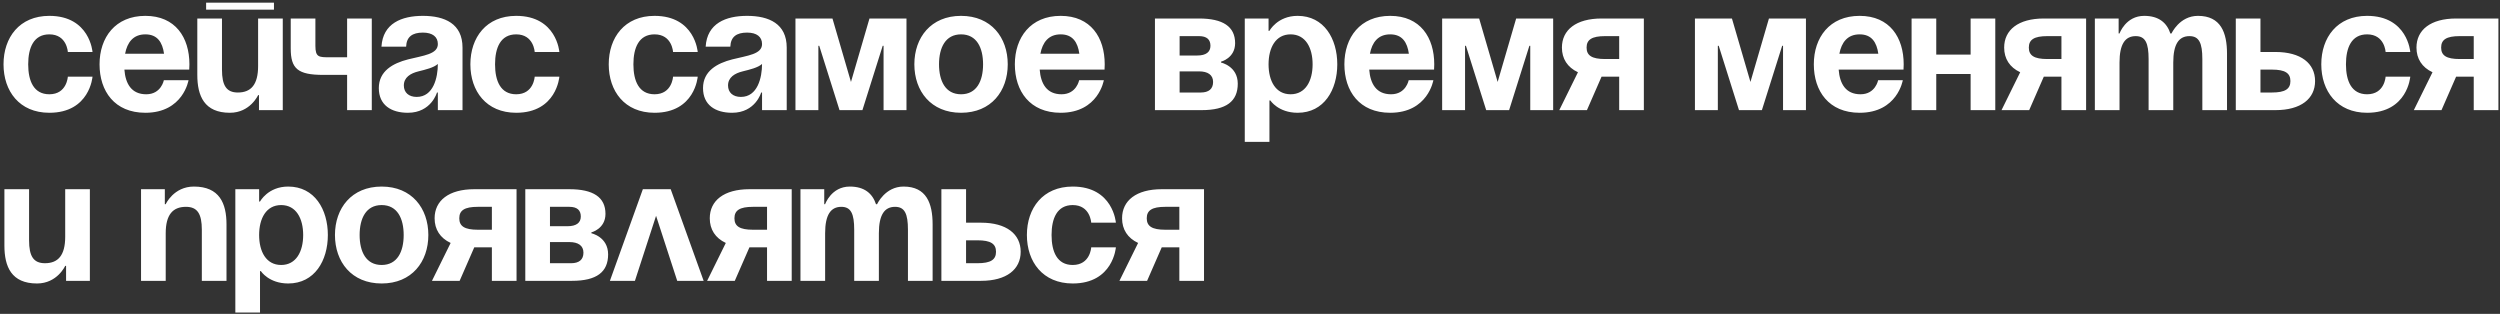 <?xml version="1.0" encoding="UTF-8"?> <svg xmlns="http://www.w3.org/2000/svg" width="454" height="57" viewBox="0 0 454 57" fill="none"><rect x="0" y="0" width="454" height="57" fill="#333333" stroke="none"/><path d="M0.64 11.68C0.64 6.816 3.52 2.88 8.96 2.88C16.32 2.88 16.8 9.44 16.8 9.44H12.32C12.32 9.44 12.16 6.24 8.96 6.24C6.112 6.24 5.12 8.672 5.12 11.68C5.12 14.688 6.112 17.12 8.96 17.12C12.16 17.12 12.32 13.92 12.32 13.92H16.8C16.8 13.92 16.32 20.48 8.96 20.48C3.52 20.48 0.64 16.544 0.64 11.68ZM18.078 11.68C18.078 6.816 20.925 2.88 26.398 2.88C31.869 2.88 34.398 6.816 34.398 11.68C34.398 12.064 34.365 12.64 34.365 12.64H22.59C22.782 15.2 23.869 17.12 26.558 17.12C29.277 17.12 29.758 14.56 29.758 14.56H34.237C34.237 14.56 33.278 20.48 26.398 20.48C20.797 20.48 18.078 16.544 18.078 11.68ZM26.398 6.24C24.189 6.24 23.102 7.712 22.718 9.76H29.79C29.502 7.712 28.605 6.24 26.398 6.24ZM37.431 1.76V0.48H49.751V1.76H37.431ZM51.351 3.36V20H47.031V17.28H46.871C46.871 17.28 45.431 20.48 41.751 20.48C37.111 20.48 35.831 17.44 35.831 13.6V3.36H40.311V12.64C40.311 15.52 41.111 16.8 43.191 16.8C45.591 16.8 46.871 15.36 46.871 12V3.36H51.351ZM67.516 3.36V20H63.036V13.6H58.716C54.076 13.6 52.796 12.48 52.796 8.8V3.36H57.276V8.32C57.276 10.4 57.916 10.4 59.836 10.4H63.036V3.36H67.516ZM73.752 8.48H69.272C69.528 4.224 72.953 2.88 76.793 2.88C80.793 2.88 83.993 4.32 83.993 8.64V20H79.513V16.8H79.353C79.353 16.8 78.329 20.48 74.073 20.48C71.032 20.48 68.793 19.072 68.793 16C68.793 12.896 71.353 11.488 74.105 10.784C76.888 10.08 79.513 9.856 79.513 8C79.513 6.688 78.552 5.92 76.793 5.92C74.873 5.92 73.817 6.688 73.752 8.48ZM79.513 11.616C78.776 12.288 77.272 12.64 75.993 12.96C74.552 13.312 73.337 14.048 73.337 15.52C73.337 16.8 74.233 17.6 75.672 17.6C78.713 17.6 79.513 14.08 79.513 11.616ZM85.421 11.68C85.421 6.816 88.301 2.88 93.741 2.88C101.101 2.88 101.581 9.44 101.581 9.44H97.101C97.101 9.44 96.941 6.24 93.741 6.24C90.893 6.24 89.901 8.672 89.901 11.68C89.901 14.688 90.893 17.12 93.741 17.12C96.941 17.12 97.101 13.92 97.101 13.92H101.581C101.581 13.92 101.101 20.48 93.741 20.48C88.301 20.48 85.421 16.544 85.421 11.68ZM110.546 11.68C110.546 6.816 113.426 2.88 118.866 2.88C126.226 2.88 126.706 9.44 126.706 9.44H122.226C122.226 9.44 122.066 6.24 118.866 6.24C116.018 6.24 115.026 8.672 115.026 11.68C115.026 14.688 116.018 17.12 118.866 17.12C122.066 17.12 122.226 13.92 122.226 13.92H126.706C126.706 13.92 126.226 20.48 118.866 20.48C113.426 20.48 110.546 16.544 110.546 11.68ZM132.628 8.48H128.148C128.404 4.224 131.828 2.88 135.668 2.88C139.668 2.88 142.868 4.32 142.868 8.64V20H138.388V16.8H138.228C138.228 16.8 137.204 20.48 132.948 20.48C129.908 20.48 127.668 19.072 127.668 16C127.668 12.896 130.228 11.488 132.98 10.784C135.764 10.08 138.388 9.856 138.388 8C138.388 6.688 137.428 5.92 135.668 5.92C133.748 5.92 132.692 6.688 132.628 8.48ZM138.388 11.616C137.652 12.288 136.148 12.64 134.868 12.96C133.428 13.312 132.212 14.048 132.212 15.52C132.212 16.8 133.108 17.6 134.548 17.6C137.588 17.6 138.388 14.08 138.388 11.616ZM164.616 3.36V20H160.456V8.32H160.296L156.616 20H152.456L148.776 8.32H148.616V20H144.456V3.36H151.176L154.536 14.88L157.896 3.36H164.616ZM170.526 11.68C170.526 14.688 171.678 17.12 174.526 17.12C177.374 17.12 178.526 14.688 178.526 11.68C178.526 8.672 177.374 6.24 174.526 6.24C171.678 6.24 170.526 8.672 170.526 11.68ZM166.046 11.68C166.046 6.816 169.054 2.88 174.526 2.88C179.998 2.88 183.006 6.816 183.006 11.68C183.006 16.544 179.998 20.48 174.526 20.48C169.054 20.48 166.046 16.544 166.046 11.68ZM184.296 11.68C184.296 6.816 187.144 2.88 192.616 2.88C198.088 2.88 200.616 6.816 200.616 11.68C200.616 12.064 200.584 12.64 200.584 12.64H188.808C189 15.2 190.088 17.12 192.776 17.12C195.496 17.12 195.976 14.56 195.976 14.56H200.456C200.456 14.56 199.496 20.48 192.616 20.48C187.016 20.48 184.296 16.544 184.296 11.68ZM192.616 6.24C190.408 6.24 189.32 7.712 188.936 9.76H196.008C195.72 7.712 194.824 6.24 192.616 6.24ZM209.738 20V3.36H217.738C222.058 3.36 224.298 4.8 224.298 7.84C224.298 10.56 221.738 11.2 221.738 11.2V11.36C221.738 11.36 224.778 12 224.778 15.2C224.778 18.4 222.698 20 218.218 20H209.738ZM217.738 12.96H214.218V16.8H218.058C219.498 16.8 220.298 16.16 220.298 14.88C220.298 13.6 219.338 12.96 217.738 12.96ZM214.218 10.08H217.418C219.018 10.08 219.818 9.44 219.818 8.32C219.818 7.2 219.178 6.56 217.738 6.56H214.218V10.08ZM226.05 25.76V3.36H230.37V5.6H230.53C230.53 5.6 231.97 2.88 235.65 2.88C240.45 2.88 242.85 7.04 242.85 11.68C242.85 16.32 240.45 20.48 235.65 20.48C232.13 20.48 230.69 18.24 230.69 18.24H230.53V25.76H226.05ZM230.37 11.68C230.37 14.688 231.65 17.12 234.37 17.12C237.09 17.12 238.37 14.688 238.37 11.68C238.37 8.672 237.09 6.24 234.37 6.24C231.65 6.24 230.37 8.672 230.37 11.68ZM244.14 11.68C244.14 6.816 246.988 2.88 252.46 2.88C257.932 2.88 260.46 6.816 260.46 11.68C260.46 12.064 260.428 12.64 260.428 12.64H248.652C248.844 15.2 249.932 17.12 252.62 17.12C255.34 17.12 255.82 14.56 255.82 14.56H260.3C260.3 14.56 259.34 20.48 252.46 20.48C246.86 20.48 244.14 16.544 244.14 11.68ZM252.46 6.24C250.252 6.24 249.164 7.712 248.78 9.76H255.852C255.564 7.712 254.668 6.24 252.46 6.24ZM282.054 3.36V20H277.894V8.32H277.734L274.054 20H269.894L266.214 8.32H266.054V20H261.894V3.36H268.614L271.974 14.88L275.334 3.36H282.054ZM298.524 3.36V20H294.044V13.92H290.844L288.188 20H283.164L286.556 13.12C284.636 12.224 283.644 10.656 283.644 8.64C283.644 5.44 286.204 3.36 290.844 3.36H298.524ZM291.484 10.72H294.044V6.56H291.484C289.084 6.56 288.124 7.2 288.124 8.64C288.124 10.08 289.084 10.72 291.484 10.72ZM327.96 3.36V20H323.8V8.32H323.64L319.96 20H315.8L312.12 8.32H311.96V20H307.8V3.36H314.52L317.88 14.88L321.24 3.36H327.96ZM329.39 11.68C329.39 6.816 332.238 2.88 337.71 2.88C343.182 2.88 345.71 6.816 345.71 11.68C345.71 12.064 345.678 12.64 345.678 12.64H333.902C334.094 15.2 335.182 17.12 337.87 17.12C340.59 17.12 341.07 14.56 341.07 14.56H345.55C345.55 14.56 344.59 20.48 337.71 20.48C332.11 20.48 329.39 16.544 329.39 11.68ZM337.71 6.24C335.502 6.24 334.414 7.712 334.03 9.76H341.102C340.814 7.712 339.918 6.24 337.71 6.24ZM357.864 20V13.44H351.624V20H347.144V3.36H351.624V9.92H357.864V3.36H362.344V20H357.864ZM378.836 3.36V20H374.356V13.92H371.156L368.5 20H363.476L366.868 13.12C364.948 12.224 363.956 10.656 363.956 8.64C363.956 5.44 366.516 3.36 371.156 3.36H378.836ZM371.796 10.72H374.356V6.56H371.796C369.396 6.56 368.436 7.2 368.436 8.64C368.436 10.08 369.396 10.72 371.796 10.72ZM390.185 20V10.72C390.185 7.84 389.609 6.56 387.849 6.56C385.929 6.56 384.905 8 384.905 11.36V20H380.425V3.36H384.745V6.08H384.905C384.905 6.08 386.025 2.88 389.385 2.88C392.073 2.88 393.513 4.16 394.153 6.112L394.185 6.08H394.345C394.345 6.08 395.785 2.88 399.145 2.88C403.305 2.88 404.425 5.92 404.425 9.76V20H399.945V10.72C399.945 7.84 399.369 6.56 397.609 6.56C395.689 6.56 394.665 8 394.665 11.36V20H390.185ZM406.019 20V3.36H410.499V9.44H413.219C417.859 9.44 420.419 11.52 420.419 14.72C420.419 17.92 417.859 20 413.219 20H406.019ZM412.579 12.64H410.499V16.8H412.579C414.979 16.8 415.939 16.16 415.939 14.72C415.939 13.28 414.979 12.64 412.579 12.64ZM421.546 11.68C421.546 6.816 424.426 2.88 429.866 2.88C437.226 2.88 437.706 9.44 437.706 9.44H433.226C433.226 9.44 433.066 6.24 429.866 6.24C427.018 6.24 426.026 8.672 426.026 11.68C426.026 14.688 427.018 17.12 429.866 17.12C433.066 17.12 433.226 13.92 433.226 13.92H437.706C437.706 13.92 437.226 20.48 429.866 20.48C424.426 20.48 421.546 16.544 421.546 11.68ZM453.711 3.36V20H449.231V13.92H446.031L443.375 20H438.351L441.743 13.12C439.823 12.224 438.831 10.656 438.831 8.64C438.831 5.44 441.391 3.36 446.031 3.36H453.711ZM446.671 10.72H449.231V6.56H446.671C444.271 6.56 443.311 7.2 443.311 8.64C443.311 10.08 444.271 10.72 446.671 10.72ZM16.32 34.36V51H12V48.28H11.84C11.84 48.28 10.4 51.48 6.72 51.48C2.08 51.48 0.8 48.44 0.8 44.6V34.36H5.28V43.64C5.28 46.52 6.08 47.8 8.16 47.8C10.56 47.8 11.84 46.36 11.84 43V34.36H16.32ZM25.613 51V34.36H29.933V37.08H30.093C30.093 37.08 31.532 33.88 35.212 33.88C39.852 33.88 41.133 36.92 41.133 40.76V51H36.653V41.72C36.653 38.84 35.852 37.56 33.773 37.56C31.372 37.56 30.093 39 30.093 42.36V51H25.613ZM42.737 56.76V34.36H47.057V36.6H47.218C47.218 36.6 48.657 33.88 52.337 33.88C57.138 33.88 59.538 38.04 59.538 42.68C59.538 47.32 57.138 51.48 52.337 51.48C48.818 51.48 47.377 49.24 47.377 49.24H47.218V56.76H42.737ZM47.057 42.68C47.057 45.688 48.337 48.12 51.057 48.12C53.778 48.12 55.057 45.688 55.057 42.68C55.057 39.672 53.778 37.24 51.057 37.24C48.337 37.24 47.057 39.672 47.057 42.68ZM65.308 42.68C65.308 45.688 66.46 48.12 69.308 48.12C72.156 48.12 73.308 45.688 73.308 42.68C73.308 39.672 72.156 37.24 69.308 37.24C66.46 37.24 65.308 39.672 65.308 42.68ZM60.828 42.68C60.828 37.816 63.836 33.88 69.308 33.88C74.779 33.88 77.787 37.816 77.787 42.68C77.787 47.544 74.779 51.48 69.308 51.48C63.836 51.48 60.828 47.544 60.828 42.68ZM93.805 34.36V51H89.325V44.92H86.125L83.469 51H78.445L81.837 44.12C79.917 43.224 78.925 41.656 78.925 39.64C78.925 36.44 81.485 34.36 86.125 34.36H93.805ZM86.765 41.72H89.325V37.56H86.765C84.365 37.56 83.405 38.2 83.405 39.64C83.405 41.08 84.365 41.72 86.765 41.72ZM95.394 51V34.36H103.394C107.714 34.36 109.954 35.8 109.954 38.84C109.954 41.56 107.394 42.2 107.394 42.2V42.36C107.394 42.36 110.434 43 110.434 46.2C110.434 49.4 108.354 51 103.874 51H95.394ZM103.394 43.96H99.874V47.8H103.714C105.154 47.8 105.954 47.16 105.954 45.88C105.954 44.6 104.994 43.96 103.394 43.96ZM99.874 41.08H103.074C104.674 41.08 105.474 40.44 105.474 39.32C105.474 38.2 104.834 37.56 103.394 37.56H99.874V41.08ZM110.758 51L116.742 34.36H121.798L127.782 51H122.982L119.142 39.192L115.302 51H110.758ZM143.774 34.36V51H139.294V44.92H136.094L133.438 51H128.414L131.806 44.12C129.886 43.224 128.894 41.656 128.894 39.64C128.894 36.44 131.454 34.36 136.094 34.36H143.774ZM136.734 41.72H139.294V37.56H136.734C134.334 37.56 133.374 38.2 133.374 39.64C133.374 41.08 134.334 41.72 136.734 41.72ZM155.123 51V41.72C155.123 38.84 154.547 37.56 152.786 37.56C150.867 37.56 149.843 39 149.843 42.36V51H145.363V34.36H149.683V37.08H149.843C149.843 37.08 150.963 33.88 154.323 33.88C157.011 33.88 158.451 35.16 159.091 37.112L159.123 37.08H159.283C159.283 37.08 160.722 33.88 164.083 33.88C168.243 33.88 169.363 36.92 169.363 40.76V51H164.883V41.72C164.883 38.84 164.307 37.56 162.547 37.56C160.627 37.56 159.603 39 159.603 42.36V51H155.123ZM170.956 51V34.36H175.436V40.44H178.156C182.796 40.44 185.356 42.52 185.356 45.72C185.356 48.92 182.796 51 178.156 51H170.956ZM177.516 43.64H175.436V47.8H177.516C179.916 47.8 180.876 47.16 180.876 45.72C180.876 44.28 179.916 43.64 177.516 43.64ZM186.484 42.68C186.484 37.816 189.364 33.88 194.804 33.88C202.164 33.88 202.644 40.44 202.644 40.44H198.164C198.164 40.44 198.004 37.24 194.804 37.24C191.956 37.24 190.964 39.672 190.964 42.68C190.964 45.688 191.956 48.12 194.804 48.12C198.004 48.12 198.164 44.92 198.164 44.92H202.644C202.644 44.92 202.164 51.48 194.804 51.48C189.364 51.48 186.484 47.544 186.484 42.68ZM218.649 34.36V51H214.169V44.92H210.969L208.313 51H203.289L206.681 44.12C204.761 43.224 203.769 41.656 203.769 39.64C203.769 36.44 206.329 34.36 210.969 34.36H218.649ZM211.609 41.72H214.169V37.56H211.609C209.209 37.56 208.249 38.2 208.249 39.64C208.249 41.08 209.209 41.72 211.609 41.72Z" fill="white"></path></svg> 
